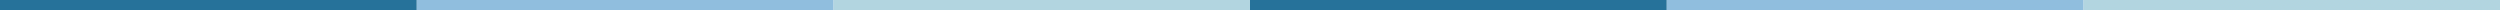 <svg xmlns="http://www.w3.org/2000/svg" width="1440" height="6" viewBox="0 0 1440 6" fill="none"><rect x="1440" y="6" width="240" height="6" transform="rotate(-180 1440 6)" fill="#B2D5E0"></rect><rect x="1200" y="6" width="240" height="6" transform="rotate(-180 1200 6)" fill="#90BEDE"></rect><rect x="960" y="6" width="240" height="6" transform="rotate(-180 960 6)" fill="#26729A"></rect><rect x="720" y="6" width="240" height="6" transform="rotate(-180 720 6)" fill="#B2D5E0"></rect><rect x="480" y="6" width="240" height="6" transform="rotate(-180 480 6)" fill="#90BEDE"></rect><rect x="240" y="6" width="240" height="6" transform="rotate(-180 240 6)" fill="#26729A"></rect></svg>